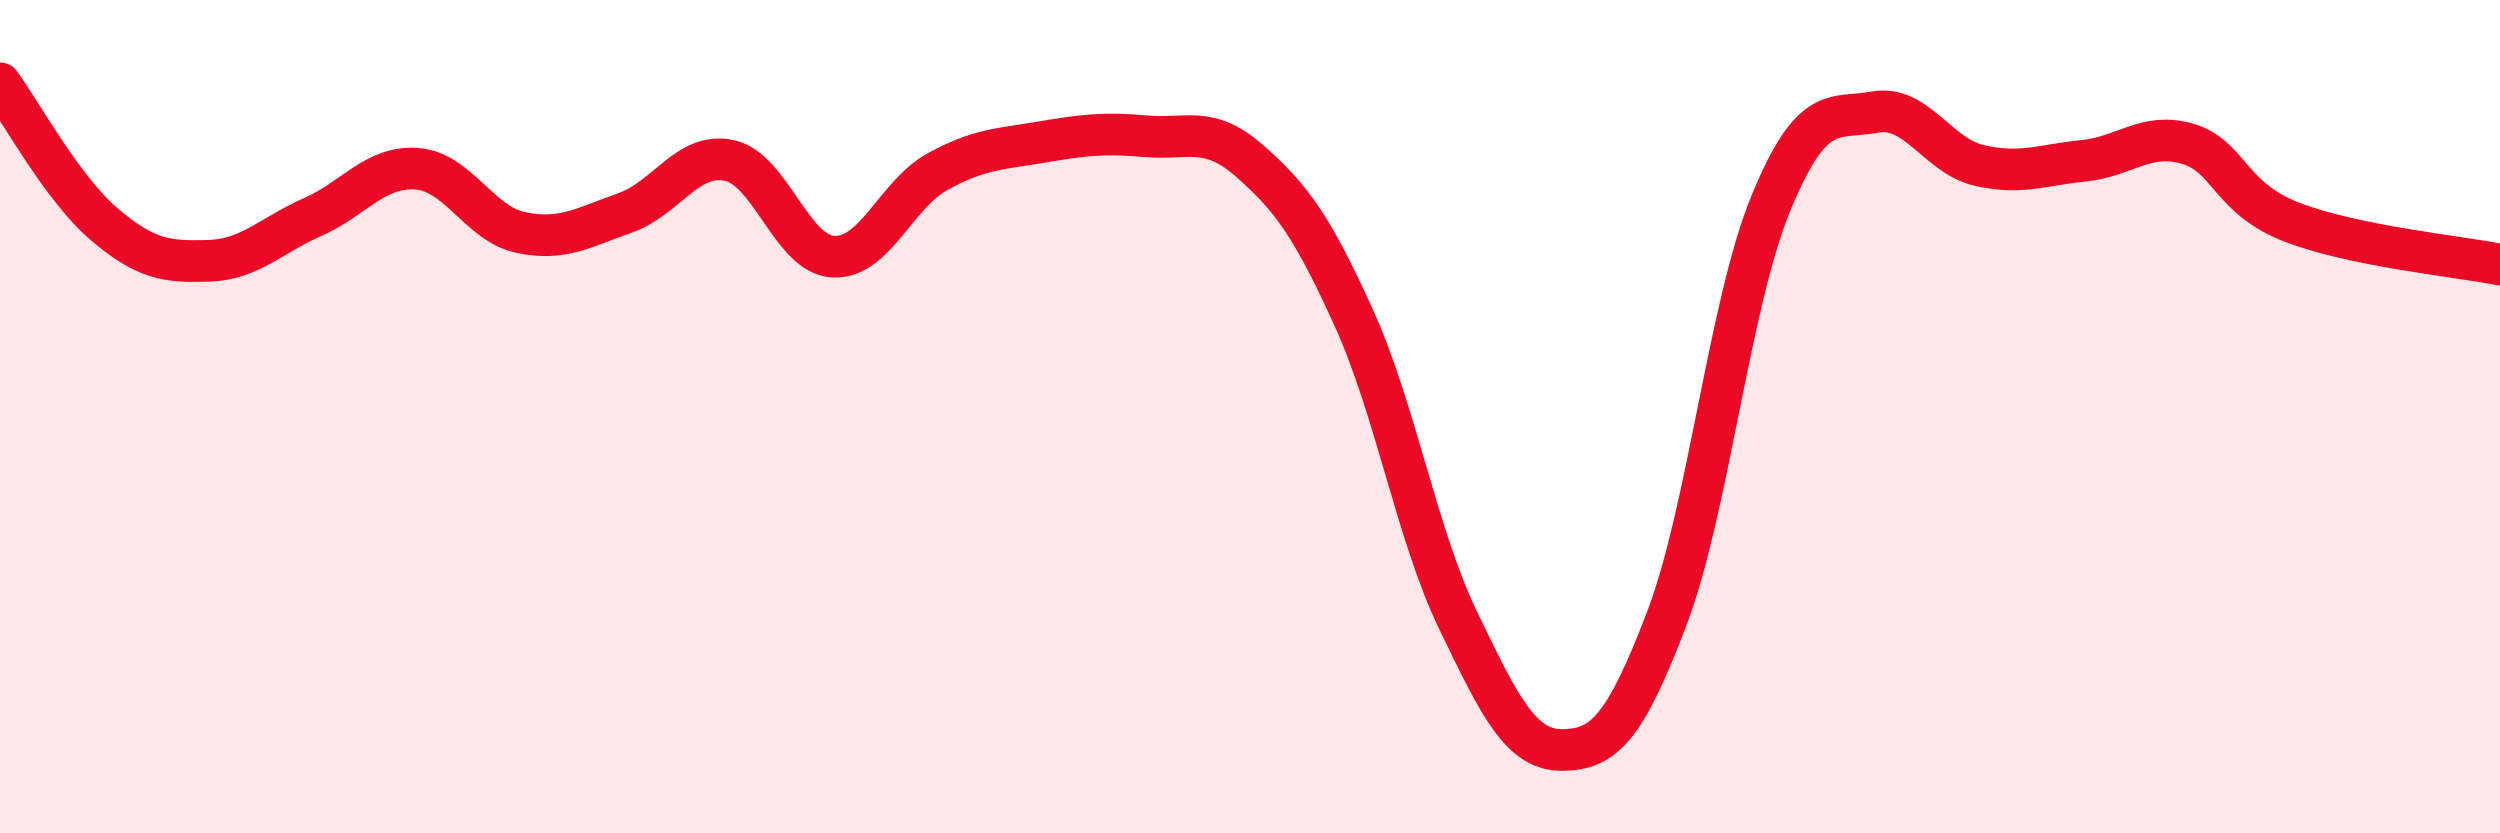 
    <svg width="60" height="20" viewBox="0 0 60 20" xmlns="http://www.w3.org/2000/svg">
      <path
        d="M 0,2 C 0.5,2.68 1.5,4.53 2.5,5.38 C 3.5,6.23 4,6.29 5,6.26 C 6,6.23 6.5,5.65 7.5,5.21 C 8.5,4.77 9,3.98 10,4.05 C 11,4.12 11.5,5.37 12.5,5.58 C 13.5,5.79 14,5.46 15,5.11 C 16,4.76 16.5,3.64 17.5,3.85 C 18.5,4.06 19,6.11 20,6.16 C 21,6.21 21.5,4.67 22.5,4.12 C 23.5,3.57 24,3.58 25,3.41 C 26,3.24 26.5,3.18 27.5,3.27 C 28.5,3.36 29,2.99 30,3.87 C 31,4.75 31.5,5.44 32.5,7.65 C 33.5,9.86 34,12.83 35,14.9 C 36,16.97 36.5,18.01 37.5,18 C 38.5,17.99 39,17.47 40,14.85 C 41,12.23 41.5,7.31 42.5,4.88 C 43.5,2.45 44,2.87 45,2.69 C 46,2.51 46.5,3.74 47.5,3.97 C 48.5,4.2 49,3.96 50,3.86 C 51,3.76 51.5,3.16 52.5,3.45 C 53.5,3.74 53.5,4.75 55,5.33 C 56.5,5.91 59,6.15 60,6.35L60 20L0 20Z"
        fill="#EB0A25"
        opacity="0.1"
        stroke-linecap="round"
        stroke-linejoin="round"
      />
      <path
        d="M 0,2 C 0.5,2.68 1.5,4.53 2.5,5.38 C 3.5,6.23 4,6.29 5,6.26 C 6,6.23 6.5,5.65 7.5,5.21 C 8.5,4.77 9,3.98 10,4.05 C 11,4.12 11.5,5.37 12.5,5.58 C 13.5,5.79 14,5.46 15,5.11 C 16,4.76 16.5,3.64 17.5,3.85 C 18.5,4.06 19,6.11 20,6.16 C 21,6.21 21.5,4.67 22.5,4.12 C 23.5,3.57 24,3.58 25,3.41 C 26,3.24 26.5,3.18 27.5,3.27 C 28.5,3.36 29,2.99 30,3.87 C 31,4.75 31.5,5.44 32.5,7.65 C 33.5,9.86 34,12.83 35,14.9 C 36,16.97 36.5,18.01 37.5,18 C 38.5,17.99 39,17.47 40,14.85 C 41,12.23 41.5,7.31 42.5,4.88 C 43.5,2.45 44,2.87 45,2.69 C 46,2.51 46.5,3.74 47.5,3.97 C 48.5,4.2 49,3.96 50,3.86 C 51,3.76 51.5,3.16 52.5,3.45 C 53.5,3.74 53.5,4.75 55,5.33 C 56.5,5.91 59,6.15 60,6.35"
        stroke="#EB0A25"
        stroke-width="1"
        fill="none"
        stroke-linecap="round"
        stroke-linejoin="round"
      />
    </svg>
  